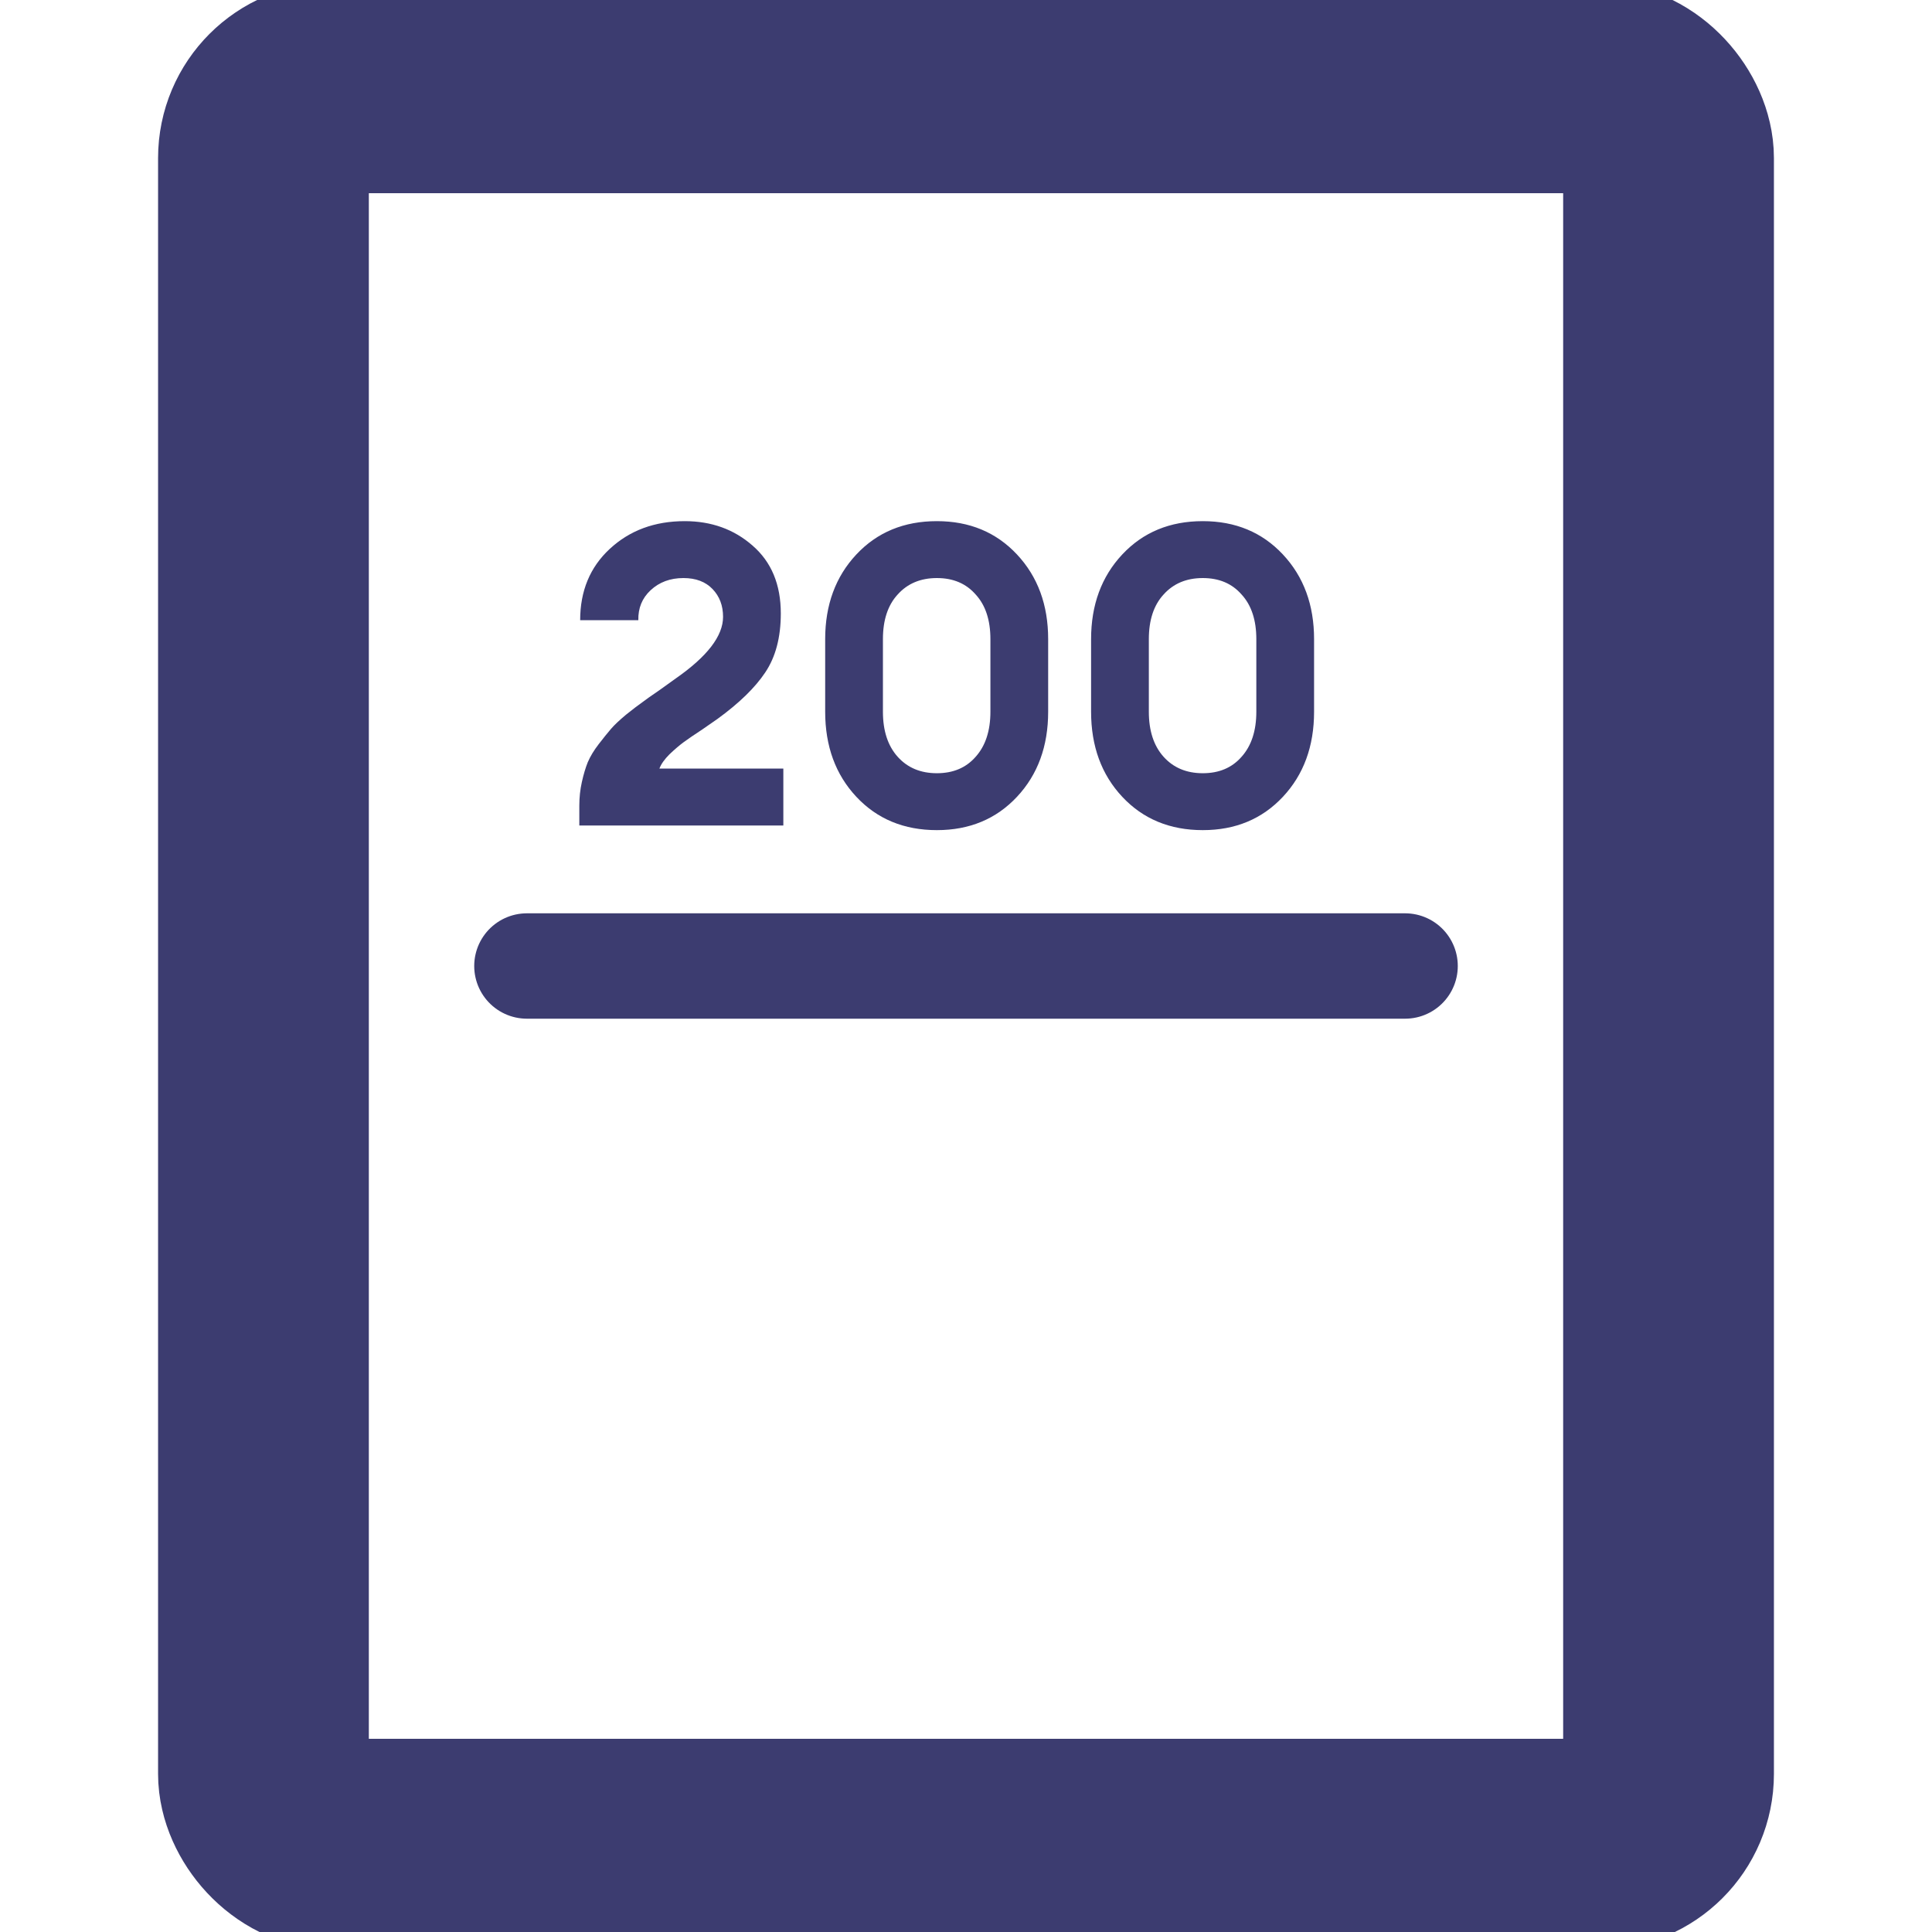 <svg width="110" height="110" viewBox="0 0 110 110" fill="none" xmlns="http://www.w3.org/2000/svg">
<rect x="15" y="5" width="80" height="100" rx="4" stroke="#3C3C70" stroke-width="12" mask="url(#path-1-inside-1_564_509)"/>
<path d="M44.6 43.76V47H32.984V45.872C32.984 45.408 33.032 44.96 33.128 44.528C33.224 44.096 33.336 43.72 33.464 43.4C33.608 43.064 33.816 42.72 34.088 42.368C34.36 42.016 34.592 41.728 34.784 41.504C34.976 41.28 35.264 41.008 35.648 40.688C36.048 40.368 36.352 40.136 36.56 39.992C36.768 39.832 37.096 39.6 37.544 39.296C37.992 38.976 38.304 38.752 38.48 38.624C40.272 37.376 41.168 36.208 41.168 35.12C41.168 34.48 40.968 33.952 40.568 33.536C40.168 33.12 39.616 32.912 38.912 32.912C38.16 32.912 37.536 33.144 37.04 33.608C36.56 34.056 36.328 34.624 36.344 35.312H33.032C33.032 33.648 33.592 32.296 34.712 31.256C35.848 30.2 37.272 29.672 38.984 29.672C40.504 29.672 41.792 30.136 42.848 31.064C43.92 31.992 44.456 33.28 44.456 34.928C44.456 36.288 44.16 37.408 43.568 38.288C42.992 39.152 42.088 40.032 40.856 40.928C40.744 41.008 40.456 41.208 39.992 41.528C39.528 41.832 39.176 42.072 38.936 42.248C38.696 42.424 38.424 42.656 38.12 42.944C37.832 43.232 37.64 43.504 37.544 43.76H44.6ZM53.342 47.264C51.47 47.264 49.942 46.632 48.758 45.368C47.574 44.104 46.982 42.488 46.982 40.52V36.392C46.982 34.44 47.574 32.832 48.758 31.568C49.942 30.304 51.47 29.672 53.342 29.672C55.198 29.672 56.718 30.304 57.902 31.568C59.086 32.832 59.678 34.44 59.678 36.392V40.52C59.678 42.488 59.086 44.104 57.902 45.368C56.718 46.632 55.198 47.264 53.342 47.264ZM51.11 43.088C51.67 43.712 52.414 44.024 53.342 44.024C54.27 44.024 55.006 43.712 55.55 43.088C56.11 42.464 56.39 41.608 56.39 40.52V36.392C56.39 35.304 56.11 34.456 55.55 33.848C55.006 33.224 54.27 32.912 53.342 32.912C52.414 32.912 51.67 33.224 51.11 33.848C50.55 34.456 50.27 35.304 50.27 36.392V40.52C50.27 41.608 50.55 42.464 51.11 43.088ZM68.482 47.264C66.61 47.264 65.082 46.632 63.898 45.368C62.714 44.104 62.122 42.488 62.122 40.52V36.392C62.122 34.44 62.714 32.832 63.898 31.568C65.082 30.304 66.61 29.672 68.482 29.672C70.338 29.672 71.858 30.304 73.042 31.568C74.226 32.832 74.818 34.44 74.818 36.392V40.52C74.818 42.488 74.226 44.104 73.042 45.368C71.858 46.632 70.338 47.264 68.482 47.264ZM66.25 43.088C66.81 43.712 67.554 44.024 68.482 44.024C69.41 44.024 70.146 43.712 70.69 43.088C71.25 42.464 71.53 41.608 71.53 40.52V36.392C71.53 35.304 71.25 34.456 70.69 33.848C70.146 33.224 69.41 32.912 68.482 32.912C67.554 32.912 66.81 33.224 66.25 33.848C65.69 34.456 65.41 35.304 65.41 36.392V40.52C65.41 41.608 65.69 42.464 66.25 43.088Z" fill="#3C3C70"/>
<path d="M30 55H80" stroke="#3C3C70" stroke-width="6" stroke-linecap="round" stroke-linejoin="round"/>
</svg>